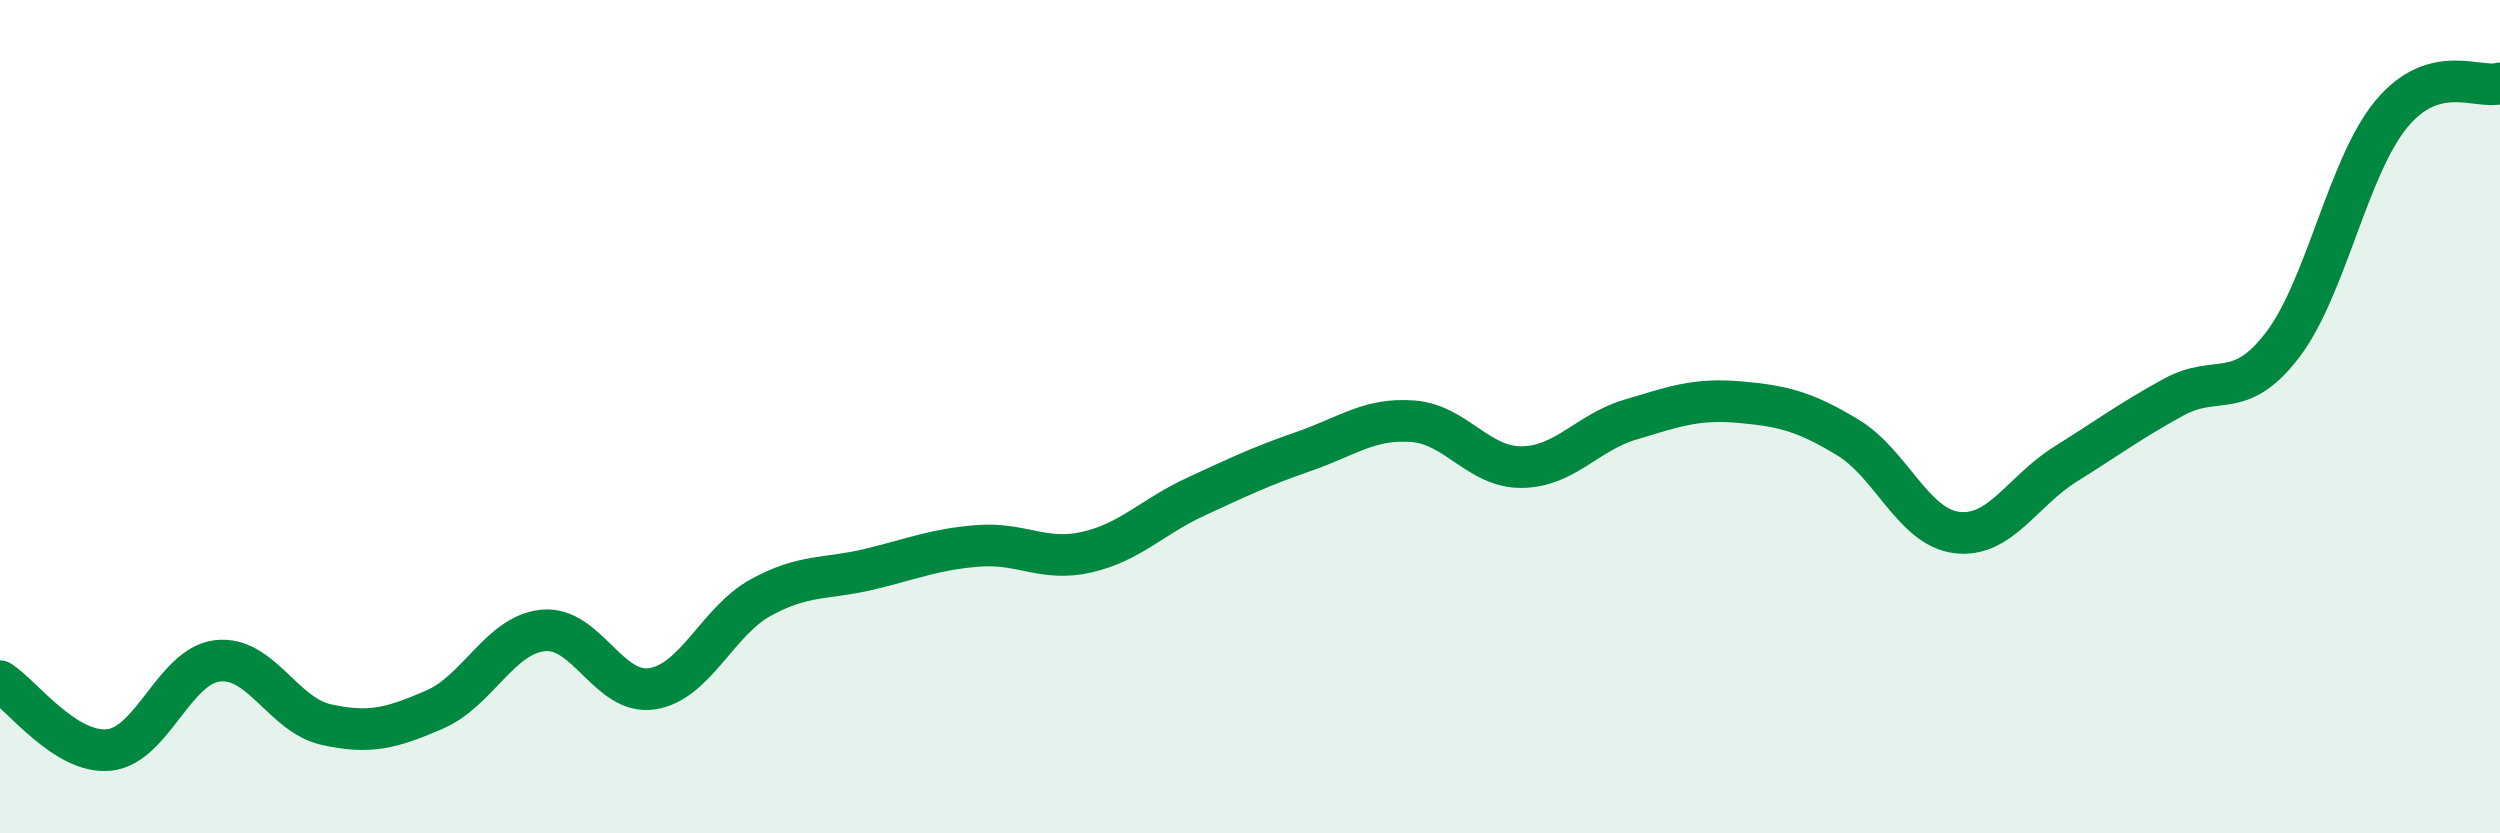 
    <svg width="60" height="20" viewBox="0 0 60 20" xmlns="http://www.w3.org/2000/svg">
      <path
        d="M 0,16.35 C 0.52,16.68 1.57,18.1 2.61,18 C 3.65,17.9 4.18,15.98 5.22,15.86 C 6.26,15.74 6.79,17.16 7.83,17.39 C 8.87,17.62 9.39,17.48 10.43,17.03 C 11.47,16.58 12,15.23 13.04,15.13 C 14.08,15.03 14.61,16.69 15.65,16.53 C 16.69,16.37 17.22,14.91 18.26,14.34 C 19.3,13.77 19.83,13.91 20.87,13.66 C 21.91,13.41 22.44,13.18 23.48,13.1 C 24.52,13.02 25.05,13.49 26.09,13.25 C 27.13,13.01 27.66,12.4 28.7,11.92 C 29.74,11.44 30.26,11.19 31.3,10.83 C 32.34,10.47 32.87,10.03 33.91,10.11 C 34.95,10.19 35.48,11.22 36.52,11.21 C 37.56,11.2 38.09,10.38 39.13,10.07 C 40.17,9.76 40.7,9.56 41.74,9.65 C 42.78,9.74 43.31,9.87 44.35,10.5 C 45.39,11.13 45.92,12.65 46.96,12.78 C 48,12.91 48.53,11.79 49.57,11.14 C 50.61,10.49 51.13,10.1 52.17,9.53 C 53.21,8.96 53.74,9.64 54.78,8.28 C 55.82,6.92 56.35,4 57.39,2.74 C 58.43,1.48 59.48,2.15 60,2L60 20L0 20Z"
        fill="#008740"
        opacity="0.1"
        stroke-linecap="round"
        stroke-linejoin="round"
      />
      <path
        d="M 0,16.35 C 0.52,16.68 1.57,18.1 2.61,18 C 3.65,17.9 4.18,15.98 5.22,15.86 C 6.26,15.74 6.79,17.16 7.83,17.39 C 8.87,17.62 9.39,17.48 10.43,17.03 C 11.47,16.58 12,15.23 13.04,15.13 C 14.08,15.03 14.61,16.69 15.65,16.53 C 16.69,16.37 17.22,14.91 18.26,14.34 C 19.3,13.77 19.83,13.91 20.87,13.66 C 21.91,13.41 22.44,13.18 23.48,13.1 C 24.52,13.02 25.05,13.49 26.09,13.25 C 27.13,13.01 27.66,12.4 28.7,11.92 C 29.74,11.44 30.26,11.19 31.3,10.83 C 32.34,10.47 32.87,10.03 33.91,10.11 C 34.95,10.19 35.48,11.22 36.52,11.21 C 37.56,11.2 38.09,10.38 39.13,10.07 C 40.17,9.76 40.7,9.56 41.74,9.65 C 42.78,9.74 43.31,9.87 44.35,10.5 C 45.39,11.13 45.92,12.65 46.96,12.78 C 48,12.91 48.53,11.79 49.57,11.14 C 50.61,10.49 51.13,10.1 52.17,9.53 C 53.21,8.96 53.74,9.64 54.78,8.28 C 55.82,6.92 56.35,4 57.39,2.74 C 58.43,1.48 59.48,2.15 60,2"
        stroke="#008740"
        stroke-width="1"
        fill="none"
        stroke-linecap="round"
        stroke-linejoin="round"
      />
    </svg>
  